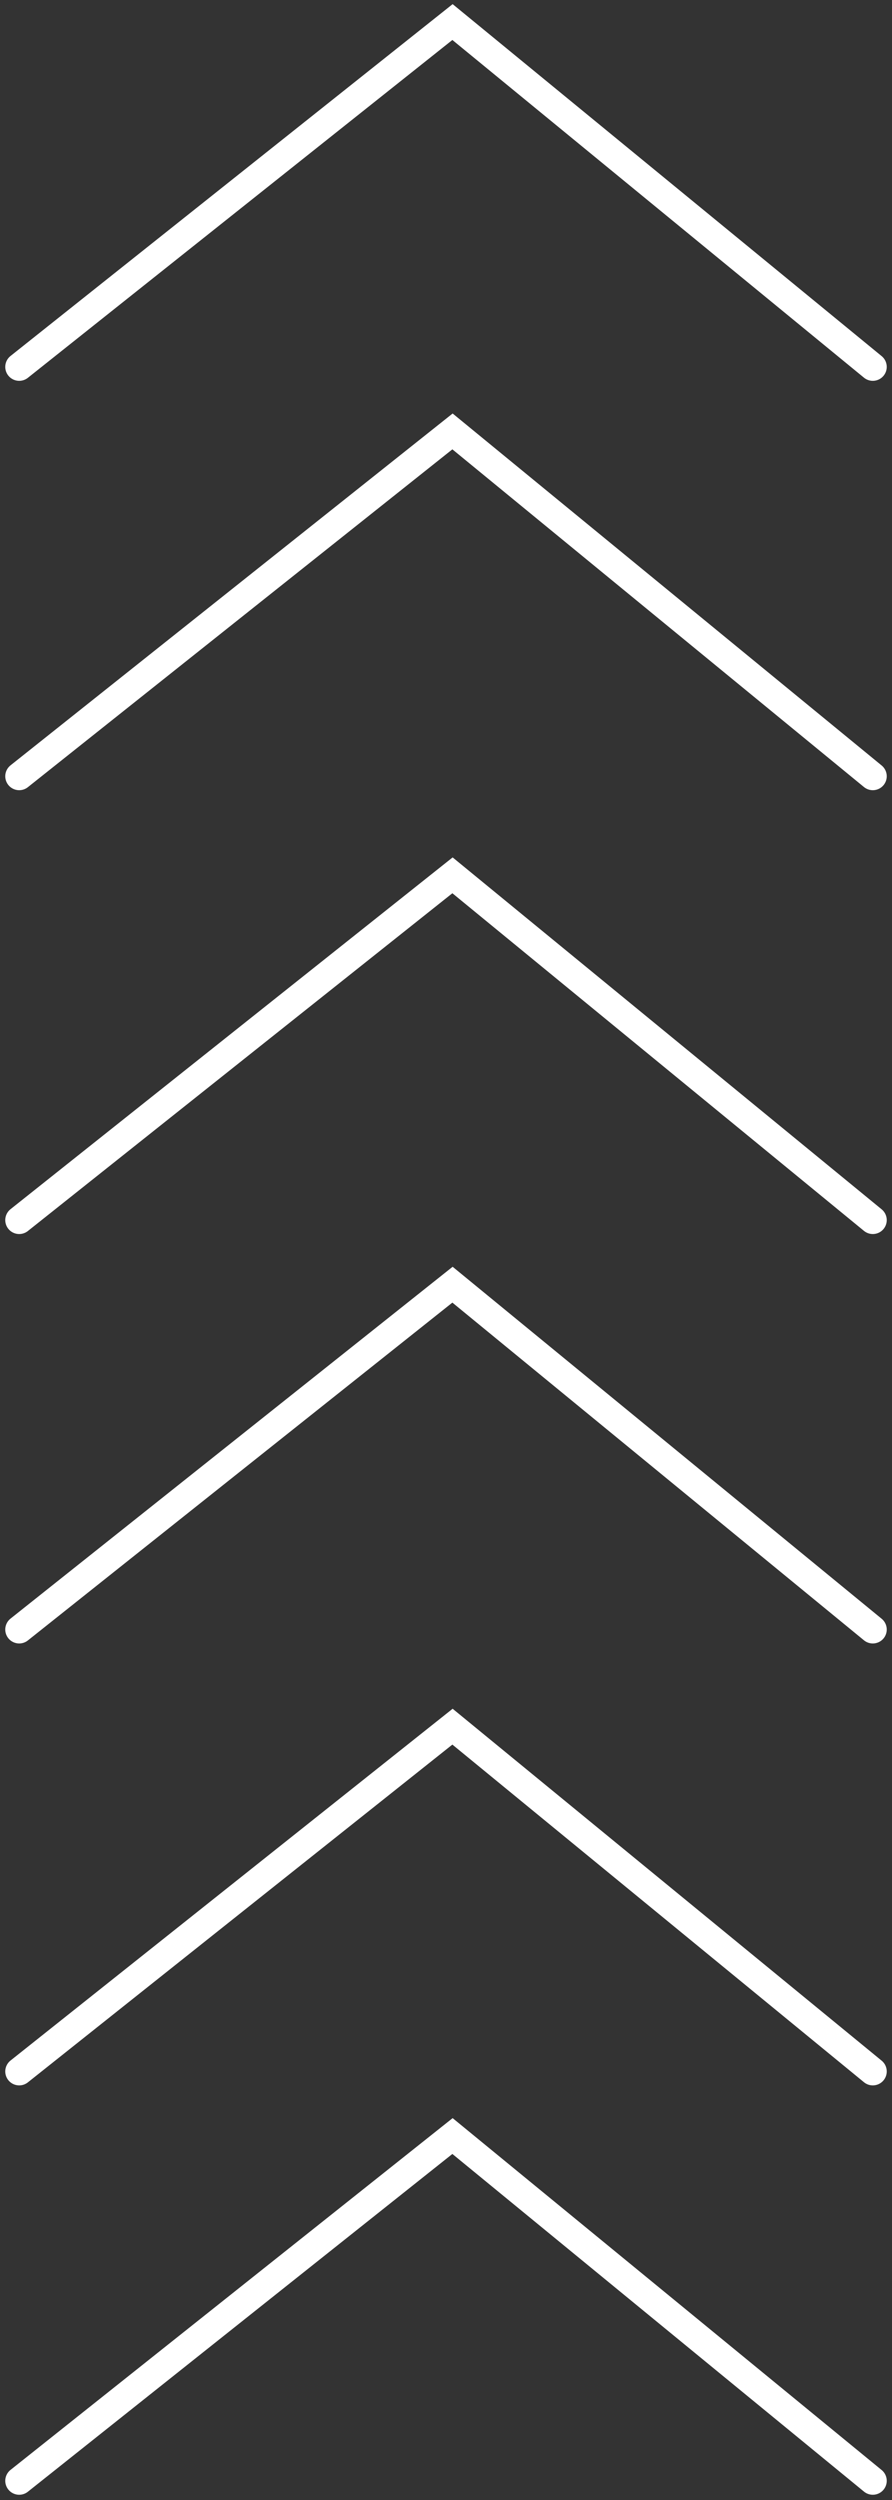 <svg width="96" height="269" viewBox="0 0 96 269" fill="none" xmlns="http://www.w3.org/2000/svg">
<rect x="0" y="0" width="96" height="269" fill="#333333" stroke="none"/>
<path d="M2.066 175.332L48.7 138.228L93.934 175.332" stroke="white" stroke-width="3" stroke-miterlimit="10" stroke-linecap="round"/>
<path d="M2.066 131.279L48.7 94.182L93.934 131.279" stroke="white" stroke-width="3" stroke-miterlimit="10" stroke-linecap="round"/>
<path d="M2.066 83.523L48.7 46.419L93.934 83.523" stroke="white" stroke-width="3" stroke-miterlimit="10" stroke-linecap="round"/>
<path d="M2.066 39.477L48.7 2.373L93.934 39.477" stroke="white" stroke-width="3" stroke-miterlimit="10" stroke-linecap="round"/>
<path d="M2.066 266.928L48.7 229.831L93.934 266.928" stroke="white" stroke-width="3" stroke-miterlimit="10" stroke-linecap="round"/>
<path d="M2.066 222.881L48.7 185.784L93.934 222.881" stroke="white" stroke-width="3" stroke-miterlimit="10" stroke-linecap="round"/>
</svg>
